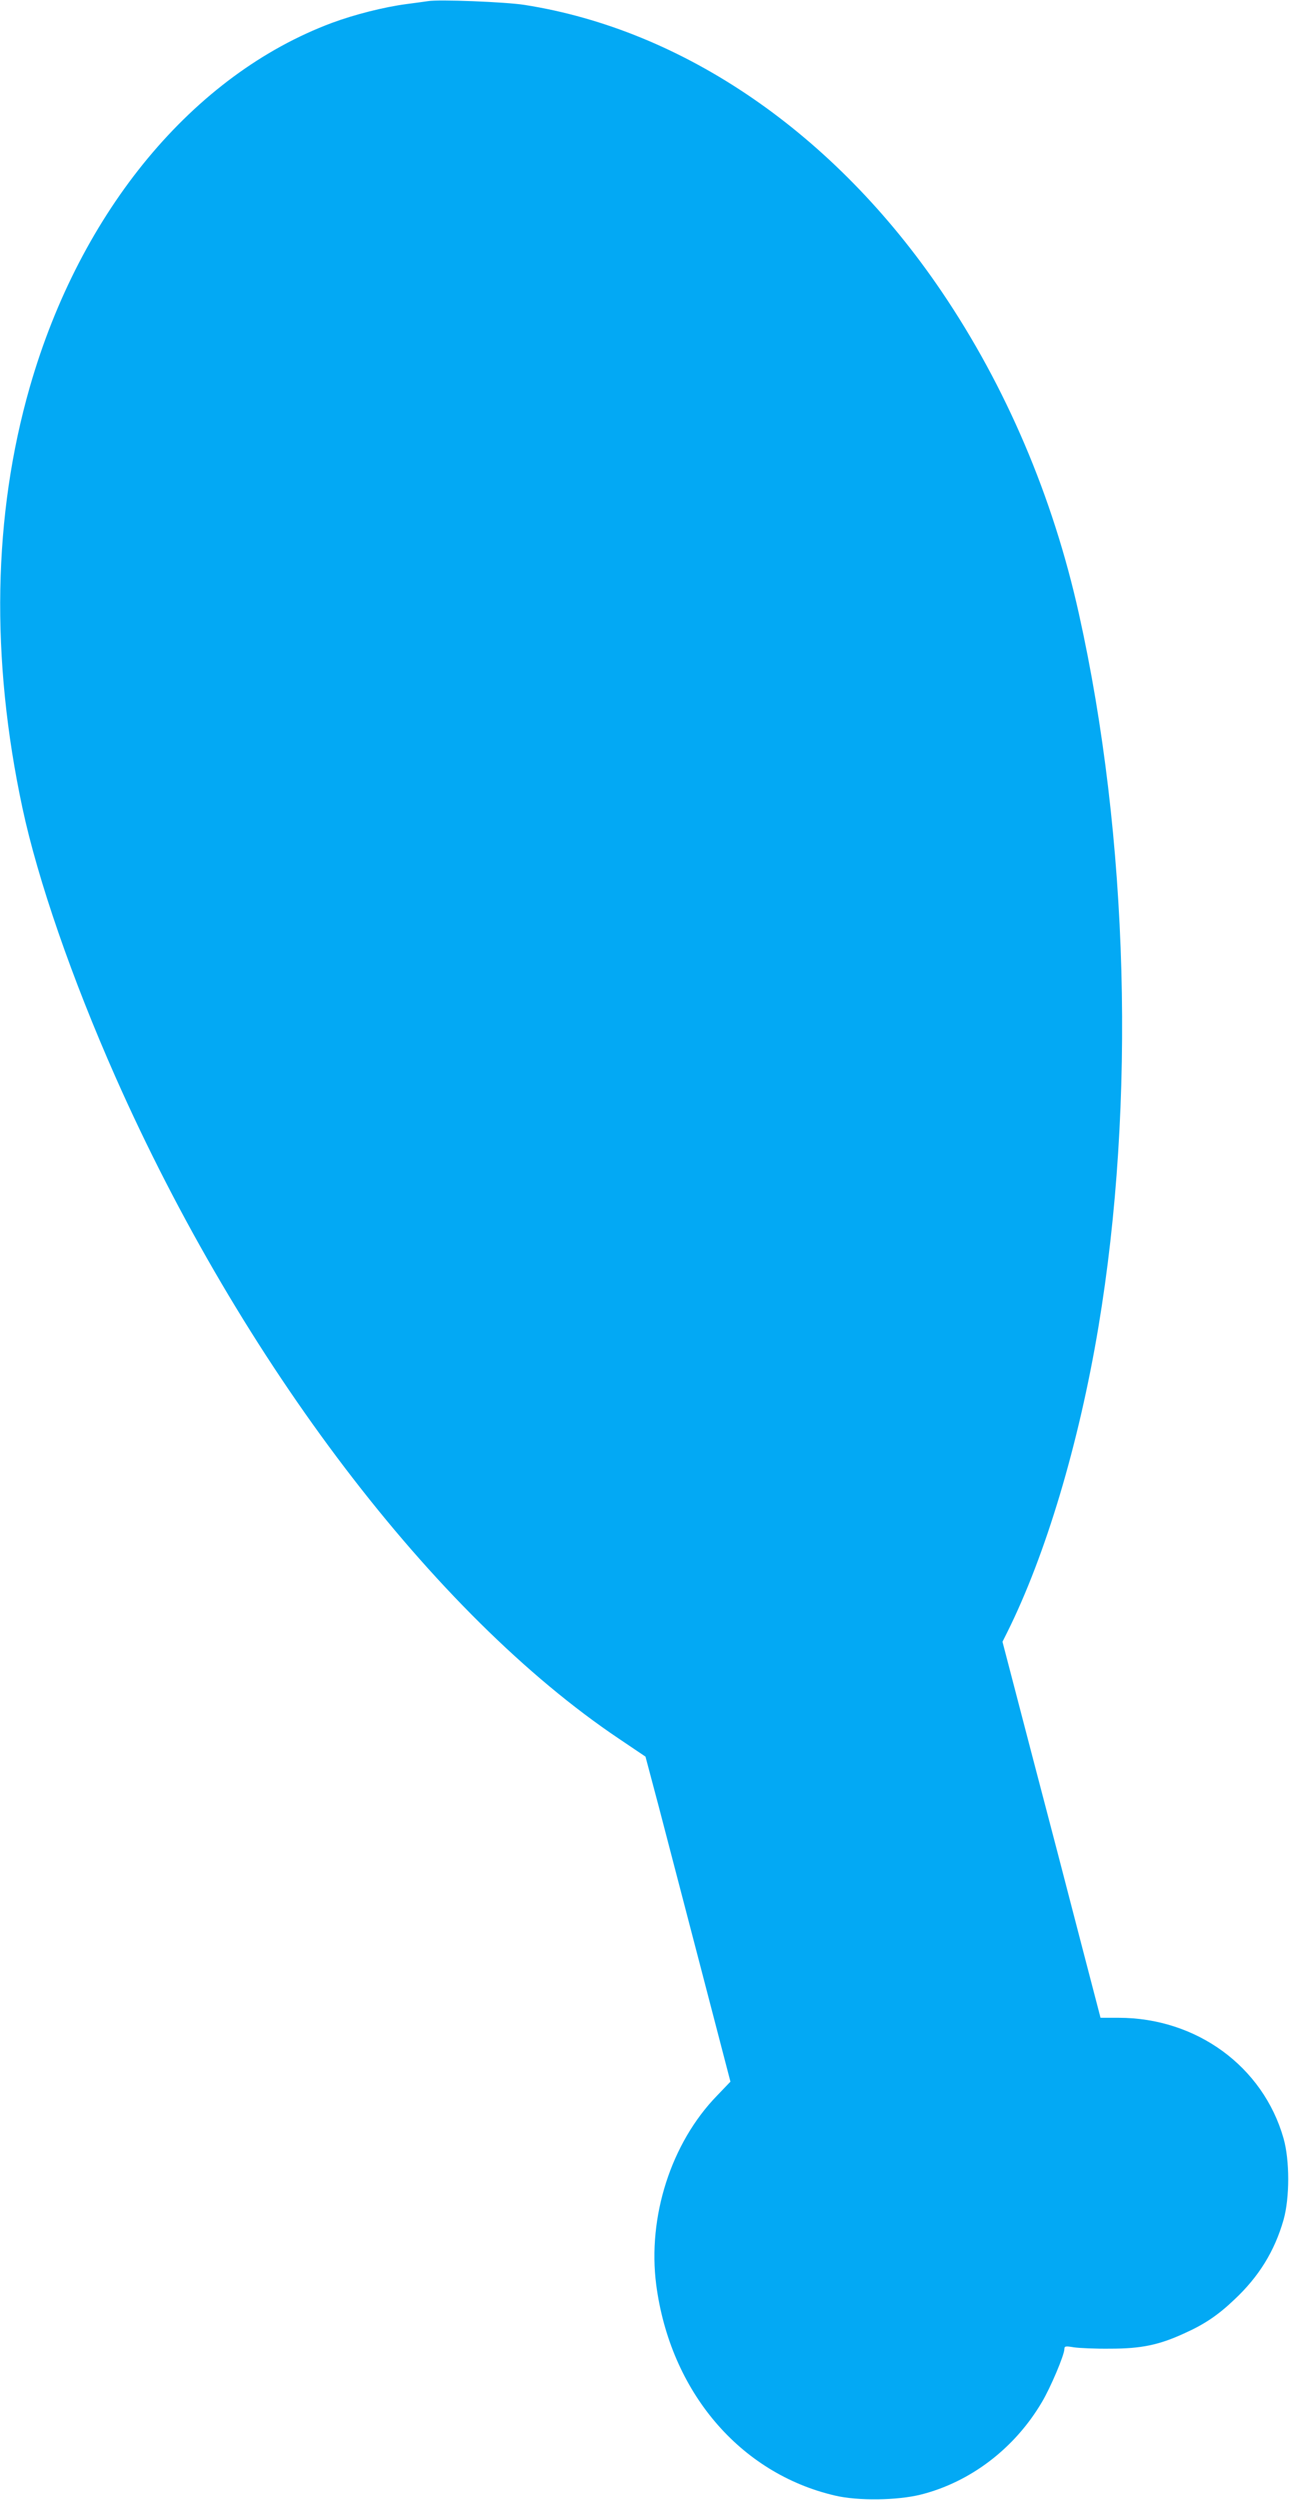 <?xml version="1.0" standalone="no"?>
<!DOCTYPE svg PUBLIC "-//W3C//DTD SVG 20010904//EN"
 "http://www.w3.org/TR/2001/REC-SVG-20010904/DTD/svg10.dtd">
<svg version="1.0" xmlns="http://www.w3.org/2000/svg"
 width="660pt" height="1280pt" viewBox="0 0 660 1280"
 preserveAspectRatio="xMidYMid meet">
<g transform="translate(0,1280) scale(0.1,-0.1)"
fill="#03a9f4" stroke="none">
<path d="M2190 12794 c-14 -2 -63 -9 -110 -15 -113 -15 -264 -53 -380 -96
-710 -265 -1288 -961 -1547 -1863 -189 -658 -202 -1390 -38 -2157 79 -369 253
-872 476 -1376 646 -1459 1629 -2751 2579 -3389 l135 -91 68 -256 c37 -141
134 -515 217 -832 l150 -576 -69 -72 c-235 -242 -356 -620 -311 -968 72 -546
427 -965 915 -1079 118 -28 320 -25 440 5 253 64 479 235 619 472 45 75 116
243 116 274 0 14 7 15 48 8 26 -4 110 -8 187 -7 159 0 249 19 378 78 105 47
174 94 257 173 126 118 206 248 252 408 32 113 32 306 0 418 -105 368 -446
617 -845 617 l-92 0 -105 403 c-57 221 -170 654 -251 962 l-146 560 24 48
c197 395 367 964 467 1562 192 1148 155 2510 -100 3654 -133 599 -373 1162
-703 1649 -548 809 -1320 1339 -2136 1467 -95 15 -441 29 -495 19z"/>
</g>
</svg>
